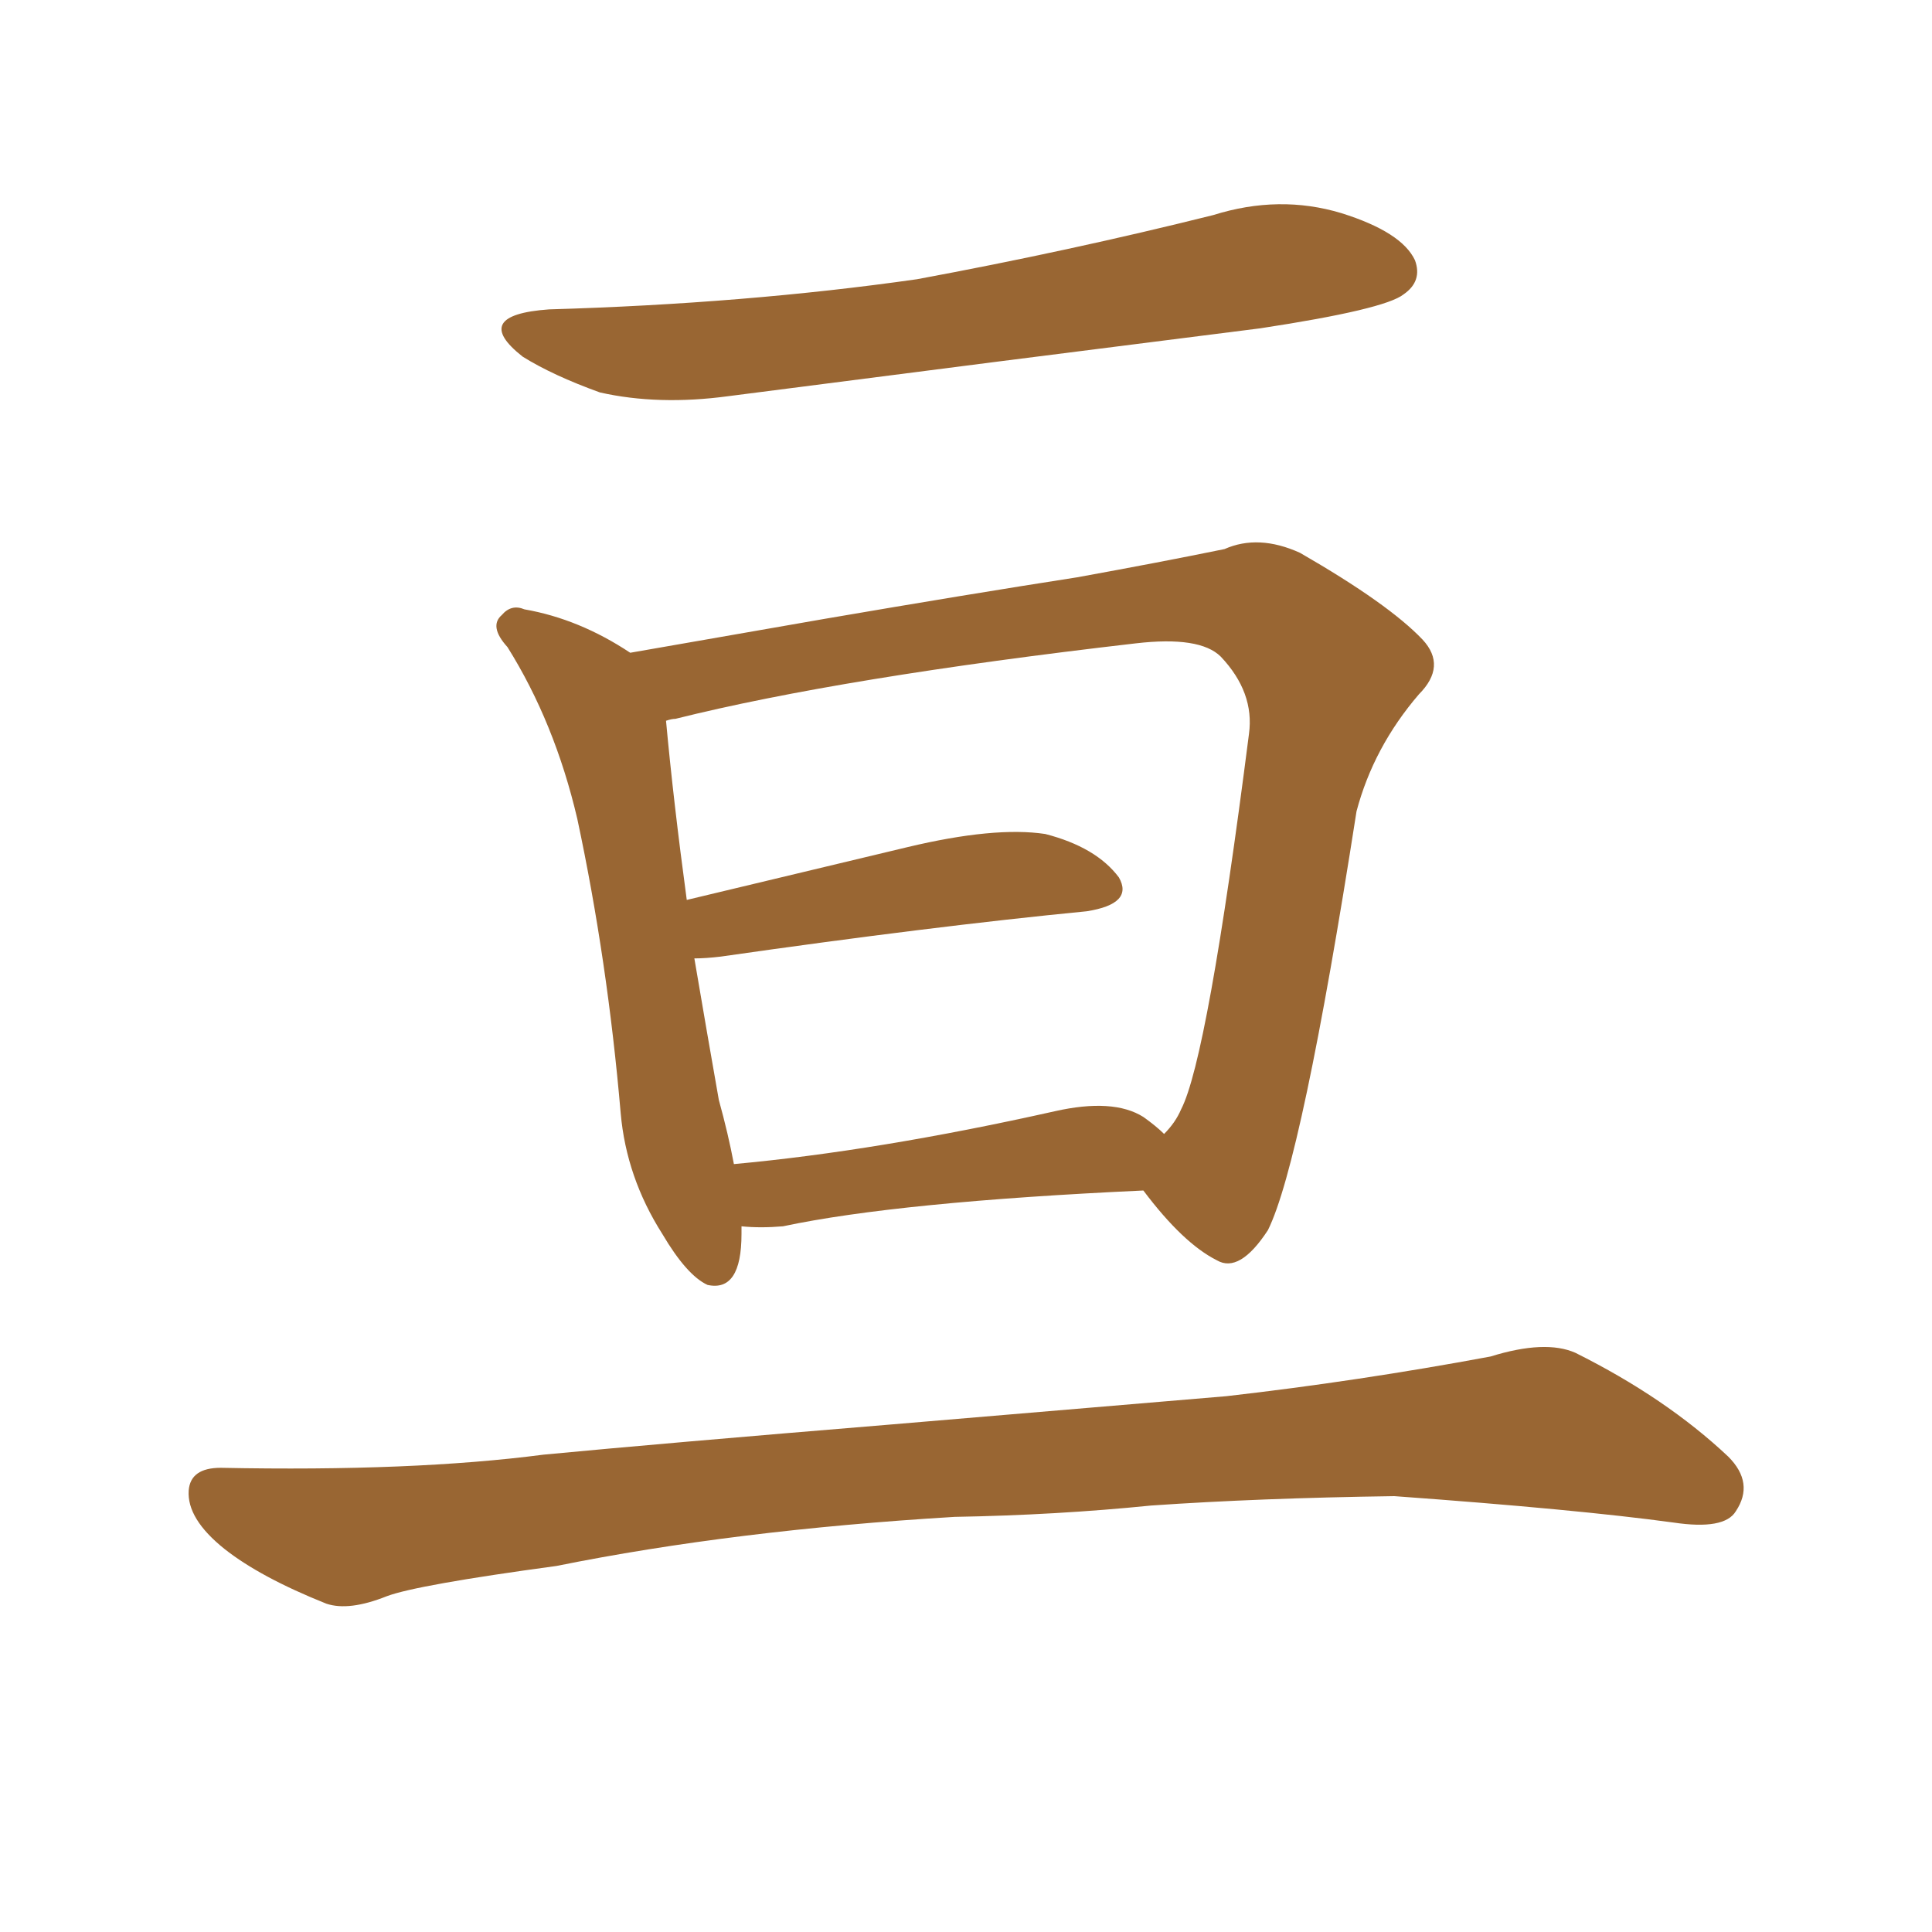 <svg xmlns="http://www.w3.org/2000/svg" xmlns:xlink="http://www.w3.org/1999/xlink" width="150" height="150"><path fill="#996633" padding="10" d="M57.57 95.21L57.57 95.21Q57.57 95.65 57.57 95.80L57.57 95.80Q57.57 100.34 54.93 99.76L54.93 99.76Q53.32 99.02 51.42 95.80L51.42 95.80Q48.63 91.41 48.19 86.43L48.19 86.43Q47.17 74.56 44.82 63.57L44.82 63.57Q43.07 56.10 39.40 50.24L39.40 50.24Q37.94 48.63 38.96 47.75L38.96 47.75Q39.70 46.88 40.72 47.31L40.72 47.31Q44.97 48.05 48.93 50.68L48.93 50.68Q55.66 49.51 64.01 48.05L64.01 48.05Q75.15 46.14 83.64 44.82L83.64 44.82Q90.09 43.65 95.07 42.63L95.07 42.63Q97.71 41.46 100.93 42.92L100.93 42.92Q107.81 46.88 110.45 49.66L110.45 49.66Q112.35 51.71 110.16 53.91L110.16 53.91Q106.64 58.01 105.32 62.99L105.32 62.99L105.32 62.99Q101.07 90.23 98.44 95.51L98.44 95.51Q96.24 98.88 94.48 97.85L94.48 97.85Q91.85 96.53 88.77 92.43L88.77 92.43Q69.73 93.31 60.79 95.21L60.79 95.21Q59.03 95.36 57.57 95.21ZM88.77 86.72L88.77 86.72Q89.79 87.45 90.38 88.04L90.38 88.04Q91.26 87.16 91.70 86.13L91.70 86.13Q93.75 82.18 96.97 56.98L96.97 56.98Q97.41 53.76 94.78 50.98L94.78 50.98Q93.16 49.37 88.18 49.95L88.18 49.95Q65.33 52.59 52.44 55.81L52.44 55.81Q52.15 55.81 51.71 55.96L51.71 55.96Q52.29 62.26 53.32 69.87L53.32 69.87Q61.23 67.97 70.46 65.77L70.46 65.77Q77.20 64.16 81.15 64.75L81.15 64.75Q85.11 65.77 86.87 68.12L86.87 68.12Q88.04 70.17 84.38 70.75L84.38 70.75Q72.36 71.92 55.96 74.27L55.96 74.27Q54.79 74.41 53.91 74.41L53.91 74.41Q54.93 80.42 55.81 85.40L55.81 85.40Q56.54 88.04 56.98 90.38L56.98 90.38Q68.12 89.36 81.88 86.28L81.88 86.28Q86.43 85.25 88.77 86.72ZM74.12 117.77L74.12 117.77Q56.98 118.80 43.21 121.58L43.21 121.58Q32.37 123.05 30.03 123.93L30.03 123.93Q27.10 125.10 25.34 124.51L25.34 124.51Q20.21 122.46 17.43 120.26L17.43 120.26Q14.50 117.92 14.65 115.72L14.65 115.72Q14.79 113.96 17.14 113.96L17.14 113.96Q32.08 114.26 42.19 112.94L42.19 112.94Q51.42 112.06 69.14 110.60L69.14 110.60Q77.93 109.86 95.21 108.40L95.21 108.40Q105.47 107.23 115.72 105.32L115.72 105.32Q119.97 104.00 122.31 105.03L122.31 105.03Q129.35 108.54 134.18 113.09L134.18 113.09Q136.23 115.14 134.77 117.33L134.77 117.33Q133.89 118.80 129.93 118.21L129.93 118.21Q122.46 117.19 108.25 116.16L108.25 116.16Q97.71 116.31 89.36 116.89L89.36 116.89Q82.03 117.63 74.12 117.77ZM42.63 24.02L42.63 24.02L42.63 24.02Q57.86 23.58 71.19 21.68L71.19 21.68Q83.06 19.48 94.19 16.70L94.19 16.70Q99.32 15.09 104.15 16.55L104.15 16.55Q108.84 18.02 109.86 20.21L109.86 20.21Q110.45 21.83 108.98 22.85L108.98 22.85Q107.52 24.02 97.85 25.49L97.85 25.49Q76.90 28.13 56.54 30.76L56.54 30.76Q51.12 31.49 46.58 30.47L46.58 30.47Q42.92 29.15 40.58 27.69L40.58 27.69Q36.47 24.46 42.63 24.02Z"/></svg>